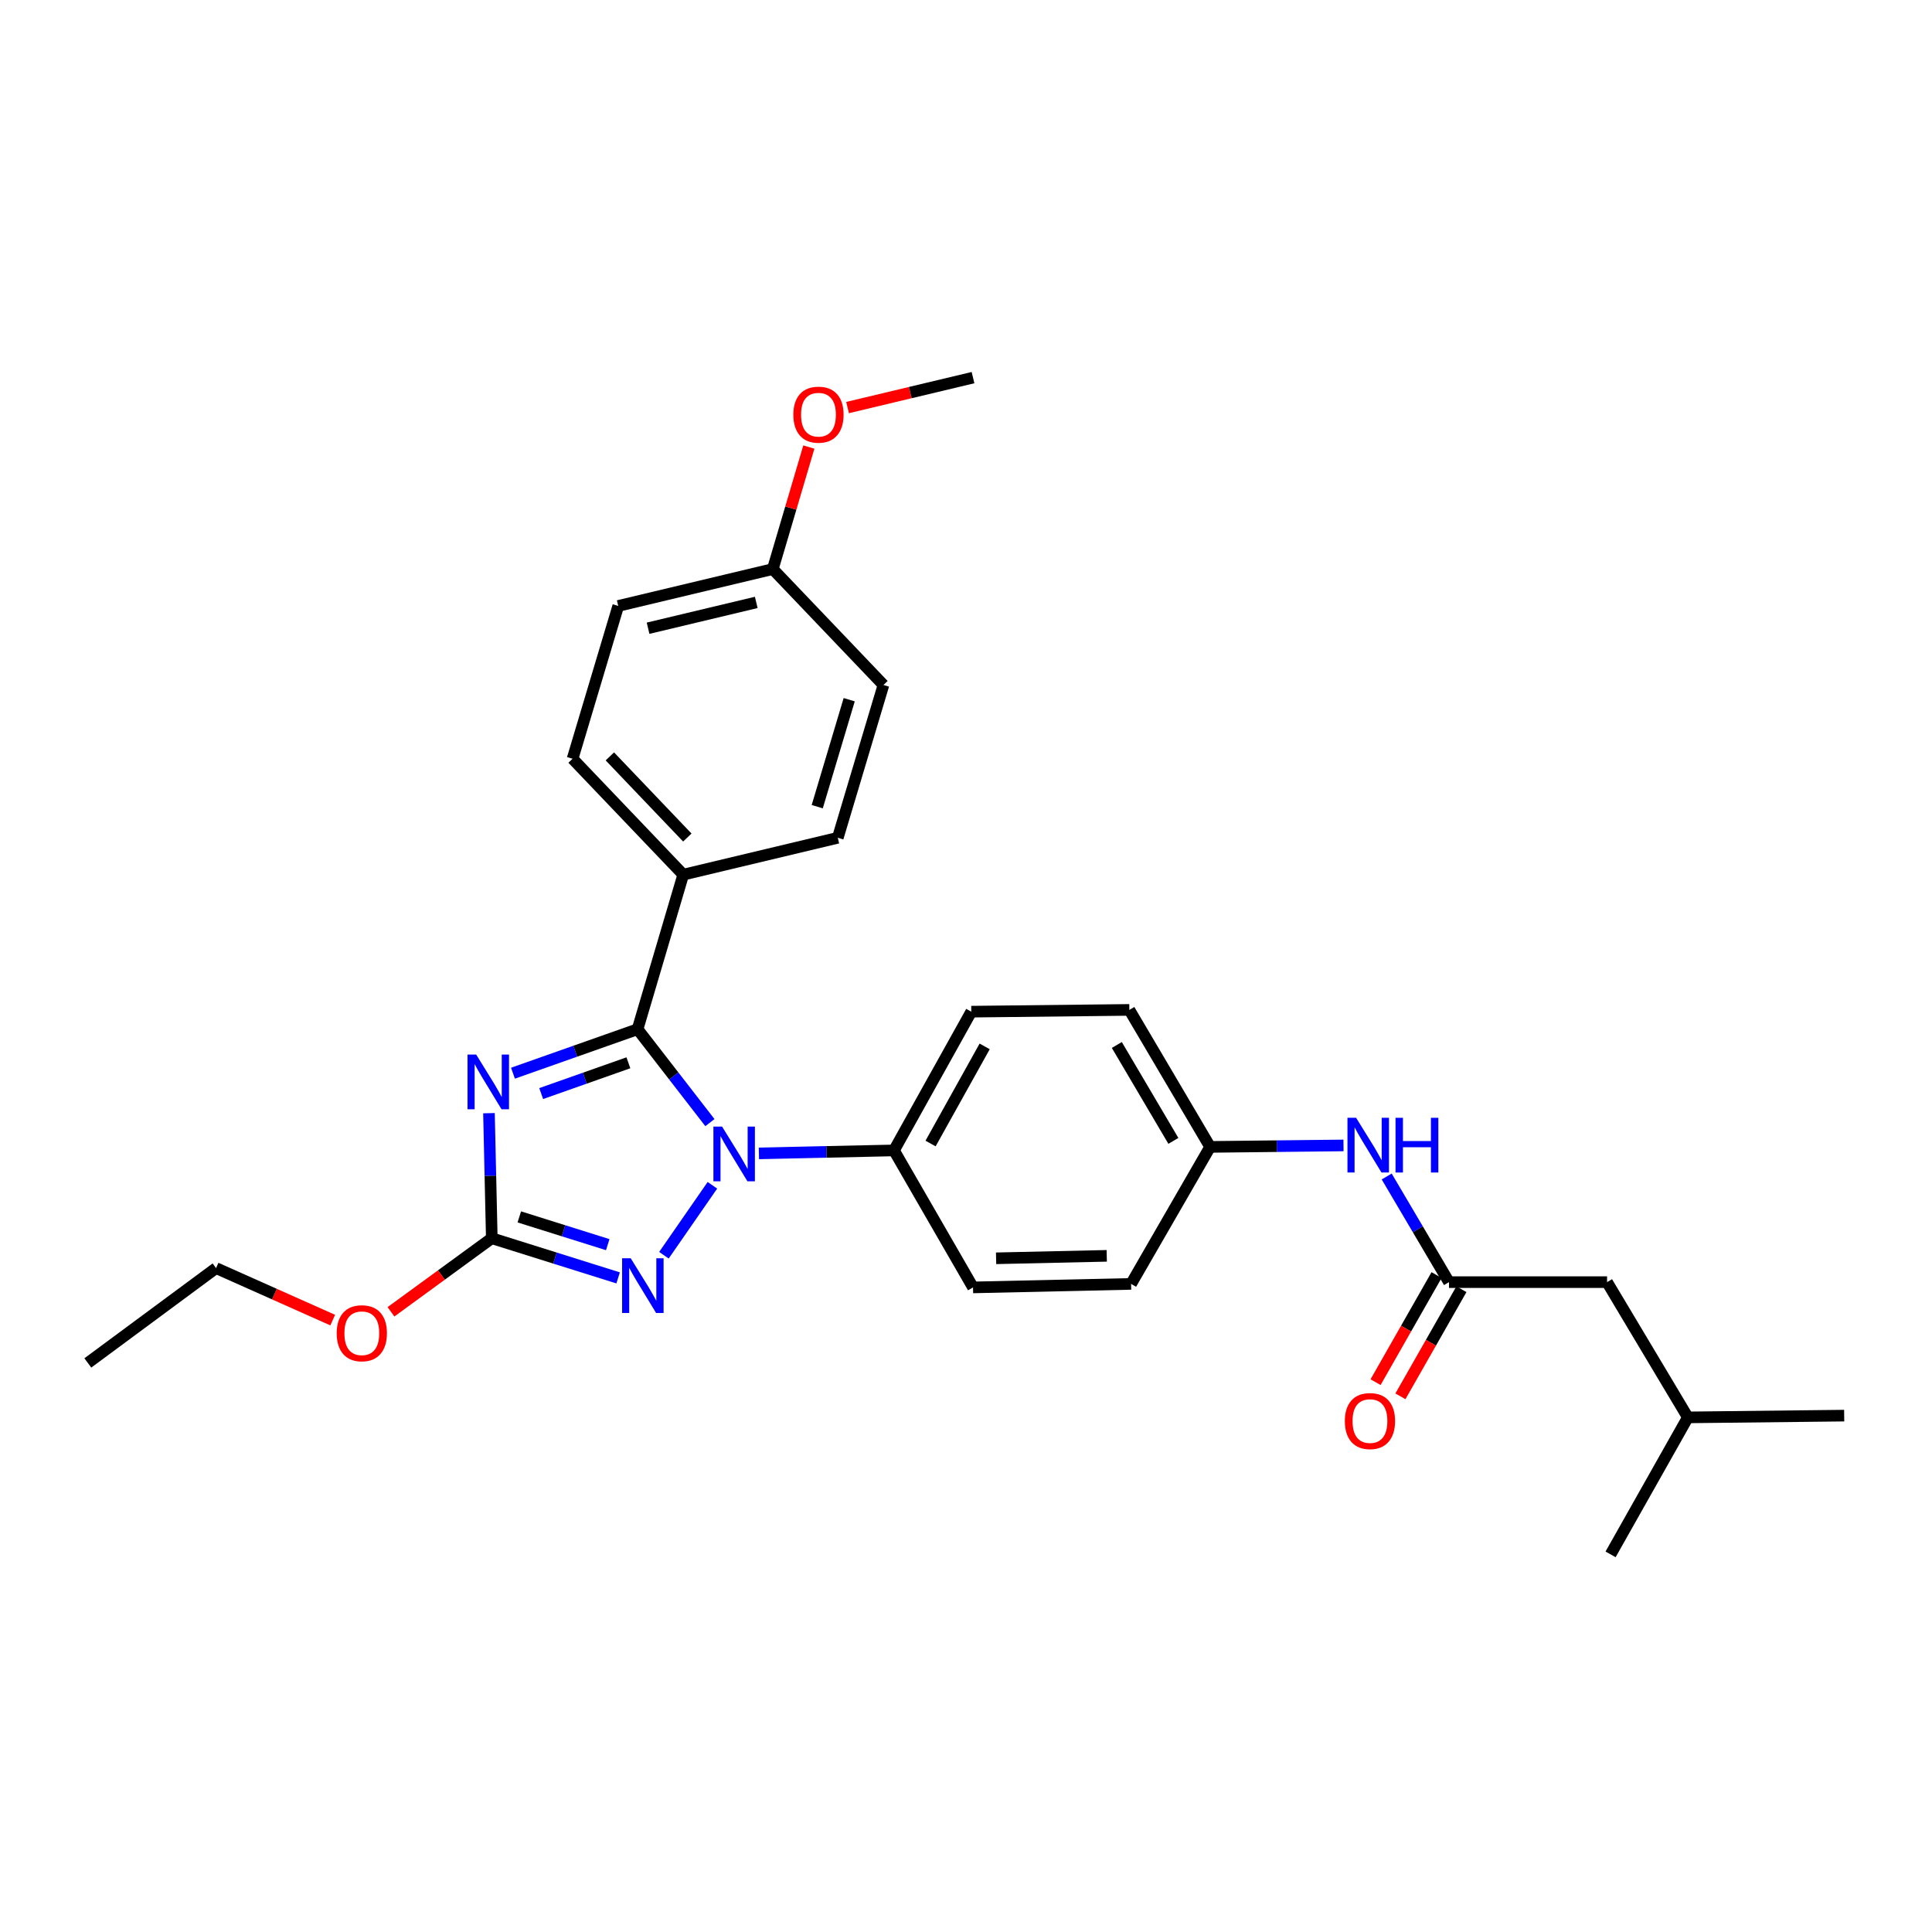 <?xml version='1.0' encoding='iso-8859-1'?>
<svg version='1.1' baseProfile='full'
              xmlns='http://www.w3.org/2000/svg'
                      xmlns:rdkit='http://www.rdkit.org/xml'
                      xmlns:xlink='http://www.w3.org/1999/xlink'
                  xml:space='preserve'
width='1000px' height='1000px' viewBox='0 0 1000 1000'>
<!-- END OF HEADER -->
<rect style='opacity:1.0;fill:#FFFFFF;stroke:none' width='1000' height='1000' x='0' y='0'> </rect>
<path class='bond-0' d='M 831.813,663.632 L 873.634,733.638' style='fill:none;fill-rule:evenodd;stroke:#000000;stroke-width:6px;stroke-linecap:butt;stroke-linejoin:miter;stroke-opacity:1' />
<path class='bond-1' d='M 831.813,663.632 L 749.997,663.632' style='fill:none;fill-rule:evenodd;stroke:#000000;stroke-width:6px;stroke-linecap:butt;stroke-linejoin:miter;stroke-opacity:1' />
<path class='bond-2' d='M 717.748,608.948 L 733.872,636.29' style='fill:none;fill-rule:evenodd;stroke:#0000FF;stroke-width:6px;stroke-linecap:butt;stroke-linejoin:miter;stroke-opacity:1' />
<path class='bond-2' d='M 733.872,636.29 L 749.997,663.632' style='fill:none;fill-rule:evenodd;stroke:#000000;stroke-width:6px;stroke-linecap:butt;stroke-linejoin:miter;stroke-opacity:1' />
<path class='bond-3' d='M 695.398,592.871 L 660.879,593.253' style='fill:none;fill-rule:evenodd;stroke:#0000FF;stroke-width:6px;stroke-linecap:butt;stroke-linejoin:miter;stroke-opacity:1' />
<path class='bond-3' d='M 660.879,593.253 L 626.359,593.635' style='fill:none;fill-rule:evenodd;stroke:#000000;stroke-width:6px;stroke-linecap:butt;stroke-linejoin:miter;stroke-opacity:1' />
<path class='bond-4' d='M 743.565,659.969 L 727.777,687.688' style='fill:none;fill-rule:evenodd;stroke:#000000;stroke-width:6px;stroke-linecap:butt;stroke-linejoin:miter;stroke-opacity:1' />
<path class='bond-4' d='M 727.777,687.688 L 711.99,715.406' style='fill:none;fill-rule:evenodd;stroke:#FF0000;stroke-width:6px;stroke-linecap:butt;stroke-linejoin:miter;stroke-opacity:1' />
<path class='bond-4' d='M 756.429,667.296 L 740.641,695.014' style='fill:none;fill-rule:evenodd;stroke:#000000;stroke-width:6px;stroke-linecap:butt;stroke-linejoin:miter;stroke-opacity:1' />
<path class='bond-4' d='M 740.641,695.014 L 724.854,722.733' style='fill:none;fill-rule:evenodd;stroke:#FF0000;stroke-width:6px;stroke-linecap:butt;stroke-linejoin:miter;stroke-opacity:1' />
<path class='bond-5' d='M 873.634,733.638 L 954.545,732.725' style='fill:none;fill-rule:evenodd;stroke:#000000;stroke-width:6px;stroke-linecap:butt;stroke-linejoin:miter;stroke-opacity:1' />
<path class='bond-6' d='M 873.634,733.638 L 833.631,804.541' style='fill:none;fill-rule:evenodd;stroke:#000000;stroke-width:6px;stroke-linecap:butt;stroke-linejoin:miter;stroke-opacity:1' />
<path class='bond-7' d='M 368.744,613.504 L 343.644,649.71' style='fill:none;fill-rule:evenodd;stroke:#0000FF;stroke-width:6px;stroke-linecap:butt;stroke-linejoin:miter;stroke-opacity:1' />
<path class='bond-8' d='M 367.449,581.069 L 348.725,556.897' style='fill:none;fill-rule:evenodd;stroke:#0000FF;stroke-width:6px;stroke-linecap:butt;stroke-linejoin:miter;stroke-opacity:1' />
<path class='bond-8' d='M 348.725,556.897 L 330.002,532.725' style='fill:none;fill-rule:evenodd;stroke:#000000;stroke-width:6px;stroke-linecap:butt;stroke-linejoin:miter;stroke-opacity:1' />
<path class='bond-9' d='M 392.807,596.988 L 427.767,596.22' style='fill:none;fill-rule:evenodd;stroke:#0000FF;stroke-width:6px;stroke-linecap:butt;stroke-linejoin:miter;stroke-opacity:1' />
<path class='bond-9' d='M 427.767,596.22 L 462.727,595.452' style='fill:none;fill-rule:evenodd;stroke:#000000;stroke-width:6px;stroke-linecap:butt;stroke-linejoin:miter;stroke-opacity:1' />
<path class='bond-10' d='M 319.944,661.436 L 287.248,651.172' style='fill:none;fill-rule:evenodd;stroke:#0000FF;stroke-width:6px;stroke-linecap:butt;stroke-linejoin:miter;stroke-opacity:1' />
<path class='bond-10' d='M 287.248,651.172 L 254.551,640.908' style='fill:none;fill-rule:evenodd;stroke:#000000;stroke-width:6px;stroke-linecap:butt;stroke-linejoin:miter;stroke-opacity:1' />
<path class='bond-10' d='M 314.569,644.232 L 291.681,637.048' style='fill:none;fill-rule:evenodd;stroke:#0000FF;stroke-width:6px;stroke-linecap:butt;stroke-linejoin:miter;stroke-opacity:1' />
<path class='bond-10' d='M 291.681,637.048 L 268.794,629.863' style='fill:none;fill-rule:evenodd;stroke:#000000;stroke-width:6px;stroke-linecap:butt;stroke-linejoin:miter;stroke-opacity:1' />
<path class='bond-11' d='M 254.551,640.908 L 253.821,608.544' style='fill:none;fill-rule:evenodd;stroke:#000000;stroke-width:6px;stroke-linecap:butt;stroke-linejoin:miter;stroke-opacity:1' />
<path class='bond-11' d='M 253.821,608.544 L 253.091,576.18' style='fill:none;fill-rule:evenodd;stroke:#0000FF;stroke-width:6px;stroke-linecap:butt;stroke-linejoin:miter;stroke-opacity:1' />
<path class='bond-12' d='M 254.551,640.908 L 228.455,659.951' style='fill:none;fill-rule:evenodd;stroke:#000000;stroke-width:6px;stroke-linecap:butt;stroke-linejoin:miter;stroke-opacity:1' />
<path class='bond-12' d='M 228.455,659.951 L 202.358,678.994' style='fill:none;fill-rule:evenodd;stroke:#FF0000;stroke-width:6px;stroke-linecap:butt;stroke-linejoin:miter;stroke-opacity:1' />
<path class='bond-13' d='M 265.514,555.484 L 297.758,544.104' style='fill:none;fill-rule:evenodd;stroke:#0000FF;stroke-width:6px;stroke-linecap:butt;stroke-linejoin:miter;stroke-opacity:1' />
<path class='bond-13' d='M 297.758,544.104 L 330.002,532.725' style='fill:none;fill-rule:evenodd;stroke:#000000;stroke-width:6px;stroke-linecap:butt;stroke-linejoin:miter;stroke-opacity:1' />
<path class='bond-13' d='M 280.114,566.03 L 302.685,558.064' style='fill:none;fill-rule:evenodd;stroke:#0000FF;stroke-width:6px;stroke-linecap:butt;stroke-linejoin:miter;stroke-opacity:1' />
<path class='bond-13' d='M 302.685,558.064 L 325.255,550.099' style='fill:none;fill-rule:evenodd;stroke:#000000;stroke-width:6px;stroke-linecap:butt;stroke-linejoin:miter;stroke-opacity:1' />
<path class='bond-14' d='M 330.002,532.725 L 353.639,452.726' style='fill:none;fill-rule:evenodd;stroke:#000000;stroke-width:6px;stroke-linecap:butt;stroke-linejoin:miter;stroke-opacity:1' />
<path class='bond-15' d='M 172.211,683.283 L 142.022,669.822' style='fill:none;fill-rule:evenodd;stroke:#FF0000;stroke-width:6px;stroke-linecap:butt;stroke-linejoin:miter;stroke-opacity:1' />
<path class='bond-15' d='M 142.022,669.822 L 111.834,656.362' style='fill:none;fill-rule:evenodd;stroke:#000000;stroke-width:6px;stroke-linecap:butt;stroke-linejoin:miter;stroke-opacity:1' />
<path class='bond-16' d='M 626.359,593.635 L 584.547,522.724' style='fill:none;fill-rule:evenodd;stroke:#000000;stroke-width:6px;stroke-linecap:butt;stroke-linejoin:miter;stroke-opacity:1' />
<path class='bond-16' d='M 607.336,590.517 L 578.067,540.88' style='fill:none;fill-rule:evenodd;stroke:#000000;stroke-width:6px;stroke-linecap:butt;stroke-linejoin:miter;stroke-opacity:1' />
<path class='bond-17' d='M 626.359,593.635 L 585.451,664.545' style='fill:none;fill-rule:evenodd;stroke:#000000;stroke-width:6px;stroke-linecap:butt;stroke-linejoin:miter;stroke-opacity:1' />
<path class='bond-18' d='M 111.834,656.362 L 45.455,705.453' style='fill:none;fill-rule:evenodd;stroke:#000000;stroke-width:6px;stroke-linecap:butt;stroke-linejoin:miter;stroke-opacity:1' />
<path class='bond-19' d='M 353.639,452.726 L 296.364,392.729' style='fill:none;fill-rule:evenodd;stroke:#000000;stroke-width:6px;stroke-linecap:butt;stroke-linejoin:miter;stroke-opacity:1' />
<path class='bond-19' d='M 355.756,433.504 L 315.663,391.507' style='fill:none;fill-rule:evenodd;stroke:#000000;stroke-width:6px;stroke-linecap:butt;stroke-linejoin:miter;stroke-opacity:1' />
<path class='bond-20' d='M 353.639,452.726 L 433.637,433.637' style='fill:none;fill-rule:evenodd;stroke:#000000;stroke-width:6px;stroke-linecap:butt;stroke-linejoin:miter;stroke-opacity:1' />
<path class='bond-21' d='M 296.364,392.729 L 320.001,313.635' style='fill:none;fill-rule:evenodd;stroke:#000000;stroke-width:6px;stroke-linecap:butt;stroke-linejoin:miter;stroke-opacity:1' />
<path class='bond-22' d='M 433.637,433.637 L 457.274,354.543' style='fill:none;fill-rule:evenodd;stroke:#000000;stroke-width:6px;stroke-linecap:butt;stroke-linejoin:miter;stroke-opacity:1' />
<path class='bond-22' d='M 422.999,417.534 L 439.545,362.169' style='fill:none;fill-rule:evenodd;stroke:#000000;stroke-width:6px;stroke-linecap:butt;stroke-linejoin:miter;stroke-opacity:1' />
<path class='bond-23' d='M 400,294.547 L 457.274,354.543' style='fill:none;fill-rule:evenodd;stroke:#000000;stroke-width:6px;stroke-linecap:butt;stroke-linejoin:miter;stroke-opacity:1' />
<path class='bond-24' d='M 400,294.547 L 409.329,262.97' style='fill:none;fill-rule:evenodd;stroke:#000000;stroke-width:6px;stroke-linecap:butt;stroke-linejoin:miter;stroke-opacity:1' />
<path class='bond-24' d='M 409.329,262.97 L 418.659,231.393' style='fill:none;fill-rule:evenodd;stroke:#FF0000;stroke-width:6px;stroke-linecap:butt;stroke-linejoin:miter;stroke-opacity:1' />
<path class='bond-25' d='M 400,294.547 L 320.001,313.635' style='fill:none;fill-rule:evenodd;stroke:#000000;stroke-width:6px;stroke-linecap:butt;stroke-linejoin:miter;stroke-opacity:1' />
<path class='bond-25' d='M 391.436,311.81 L 335.437,325.172' style='fill:none;fill-rule:evenodd;stroke:#000000;stroke-width:6px;stroke-linecap:butt;stroke-linejoin:miter;stroke-opacity:1' />
<path class='bond-26' d='M 438.693,210.955 L 471.164,203.207' style='fill:none;fill-rule:evenodd;stroke:#FF0000;stroke-width:6px;stroke-linecap:butt;stroke-linejoin:miter;stroke-opacity:1' />
<path class='bond-26' d='M 471.164,203.207 L 503.635,195.459' style='fill:none;fill-rule:evenodd;stroke:#000000;stroke-width:6px;stroke-linecap:butt;stroke-linejoin:miter;stroke-opacity:1' />
<path class='bond-27' d='M 584.547,522.724 L 502.73,523.637' style='fill:none;fill-rule:evenodd;stroke:#000000;stroke-width:6px;stroke-linecap:butt;stroke-linejoin:miter;stroke-opacity:1' />
<path class='bond-28' d='M 585.451,664.545 L 503.635,666.363' style='fill:none;fill-rule:evenodd;stroke:#000000;stroke-width:6px;stroke-linecap:butt;stroke-linejoin:miter;stroke-opacity:1' />
<path class='bond-28' d='M 572.85,650.018 L 515.579,651.29' style='fill:none;fill-rule:evenodd;stroke:#000000;stroke-width:6px;stroke-linecap:butt;stroke-linejoin:miter;stroke-opacity:1' />
<path class='bond-29' d='M 462.727,595.452 L 503.635,666.363' style='fill:none;fill-rule:evenodd;stroke:#000000;stroke-width:6px;stroke-linecap:butt;stroke-linejoin:miter;stroke-opacity:1' />
<path class='bond-30' d='M 462.727,595.452 L 502.73,523.637' style='fill:none;fill-rule:evenodd;stroke:#000000;stroke-width:6px;stroke-linecap:butt;stroke-linejoin:miter;stroke-opacity:1' />
<path class='bond-30' d='M 481.66,591.884 L 509.663,541.613' style='fill:none;fill-rule:evenodd;stroke:#000000;stroke-width:6px;stroke-linecap:butt;stroke-linejoin:miter;stroke-opacity:1' />
<path  class='atom-1' d='M 701.924 578.57
L 711.204 593.57
Q 712.124 595.05, 713.604 597.73
Q 715.084 600.41, 715.164 600.57
L 715.164 578.57
L 718.924 578.57
L 718.924 606.89
L 715.044 606.89
L 705.084 590.49
Q 703.924 588.57, 702.684 586.37
Q 701.484 584.17, 701.124 583.49
L 701.124 606.89
L 697.444 606.89
L 697.444 578.57
L 701.924 578.57
' fill='#0000FF'/>
<path  class='atom-1' d='M 722.324 578.57
L 726.164 578.57
L 726.164 590.61
L 740.644 590.61
L 740.644 578.57
L 744.484 578.57
L 744.484 606.89
L 740.644 606.89
L 740.644 593.81
L 726.164 593.81
L 726.164 606.89
L 722.324 606.89
L 722.324 578.57
' fill='#0000FF'/>
<path  class='atom-3' d='M 696.089 735.536
Q 696.089 728.736, 699.449 724.936
Q 702.809 721.136, 709.089 721.136
Q 715.369 721.136, 718.729 724.936
Q 722.089 728.736, 722.089 735.536
Q 722.089 742.416, 718.689 746.336
Q 715.289 750.216, 709.089 750.216
Q 702.849 750.216, 699.449 746.336
Q 696.089 742.456, 696.089 735.536
M 709.089 747.016
Q 713.409 747.016, 715.729 744.136
Q 718.089 741.216, 718.089 735.536
Q 718.089 729.976, 715.729 727.176
Q 713.409 724.336, 709.089 724.336
Q 704.769 724.336, 702.409 727.136
Q 700.089 729.936, 700.089 735.536
Q 700.089 741.256, 702.409 744.136
Q 704.769 747.016, 709.089 747.016
' fill='#FF0000'/>
<path  class='atom-5' d='M 373.738 583.11
L 383.018 598.11
Q 383.938 599.59, 385.418 602.27
Q 386.898 604.95, 386.978 605.11
L 386.978 583.11
L 390.738 583.11
L 390.738 611.43
L 386.858 611.43
L 376.898 595.03
Q 375.738 593.11, 374.498 590.91
Q 373.298 588.71, 372.938 588.03
L 372.938 611.43
L 369.258 611.43
L 369.258 583.11
L 373.738 583.11
' fill='#0000FF'/>
<path  class='atom-6' d='M 326.472 651.29
L 335.752 666.29
Q 336.672 667.77, 338.152 670.45
Q 339.632 673.13, 339.712 673.29
L 339.712 651.29
L 343.472 651.29
L 343.472 679.61
L 339.592 679.61
L 329.632 663.21
Q 328.472 661.29, 327.232 659.09
Q 326.032 656.89, 325.672 656.21
L 325.672 679.61
L 321.992 679.61
L 321.992 651.29
L 326.472 651.29
' fill='#0000FF'/>
<path  class='atom-8' d='M 246.466 545.837
L 255.746 560.837
Q 256.666 562.317, 258.146 564.997
Q 259.626 567.677, 259.706 567.837
L 259.706 545.837
L 263.466 545.837
L 263.466 574.157
L 259.586 574.157
L 249.626 557.757
Q 248.466 555.837, 247.226 553.637
Q 246.026 551.437, 245.666 550.757
L 245.666 574.157
L 241.986 574.157
L 241.986 545.837
L 246.466 545.837
' fill='#0000FF'/>
<path  class='atom-10' d='M 174.276 690.08
Q 174.276 683.28, 177.636 679.48
Q 180.996 675.68, 187.276 675.68
Q 193.556 675.68, 196.916 679.48
Q 200.276 683.28, 200.276 690.08
Q 200.276 696.96, 196.876 700.88
Q 193.476 704.76, 187.276 704.76
Q 181.036 704.76, 177.636 700.88
Q 174.276 697, 174.276 690.08
M 187.276 701.56
Q 191.596 701.56, 193.916 698.68
Q 196.276 695.76, 196.276 690.08
Q 196.276 684.52, 193.916 681.72
Q 191.596 678.88, 187.276 678.88
Q 182.956 678.88, 180.596 681.68
Q 178.276 684.48, 178.276 690.08
Q 178.276 695.8, 180.596 698.68
Q 182.956 701.56, 187.276 701.56
' fill='#FF0000'/>
<path  class='atom-20' d='M 410.637 214.628
Q 410.637 207.828, 413.997 204.028
Q 417.357 200.228, 423.637 200.228
Q 429.917 200.228, 433.277 204.028
Q 436.637 207.828, 436.637 214.628
Q 436.637 221.508, 433.237 225.428
Q 429.837 229.308, 423.637 229.308
Q 417.397 229.308, 413.997 225.428
Q 410.637 221.548, 410.637 214.628
M 423.637 226.108
Q 427.957 226.108, 430.277 223.228
Q 432.637 220.308, 432.637 214.628
Q 432.637 209.068, 430.277 206.268
Q 427.957 203.428, 423.637 203.428
Q 419.317 203.428, 416.957 206.228
Q 414.637 209.028, 414.637 214.628
Q 414.637 220.348, 416.957 223.228
Q 419.317 226.108, 423.637 226.108
' fill='#FF0000'/>
</svg>
